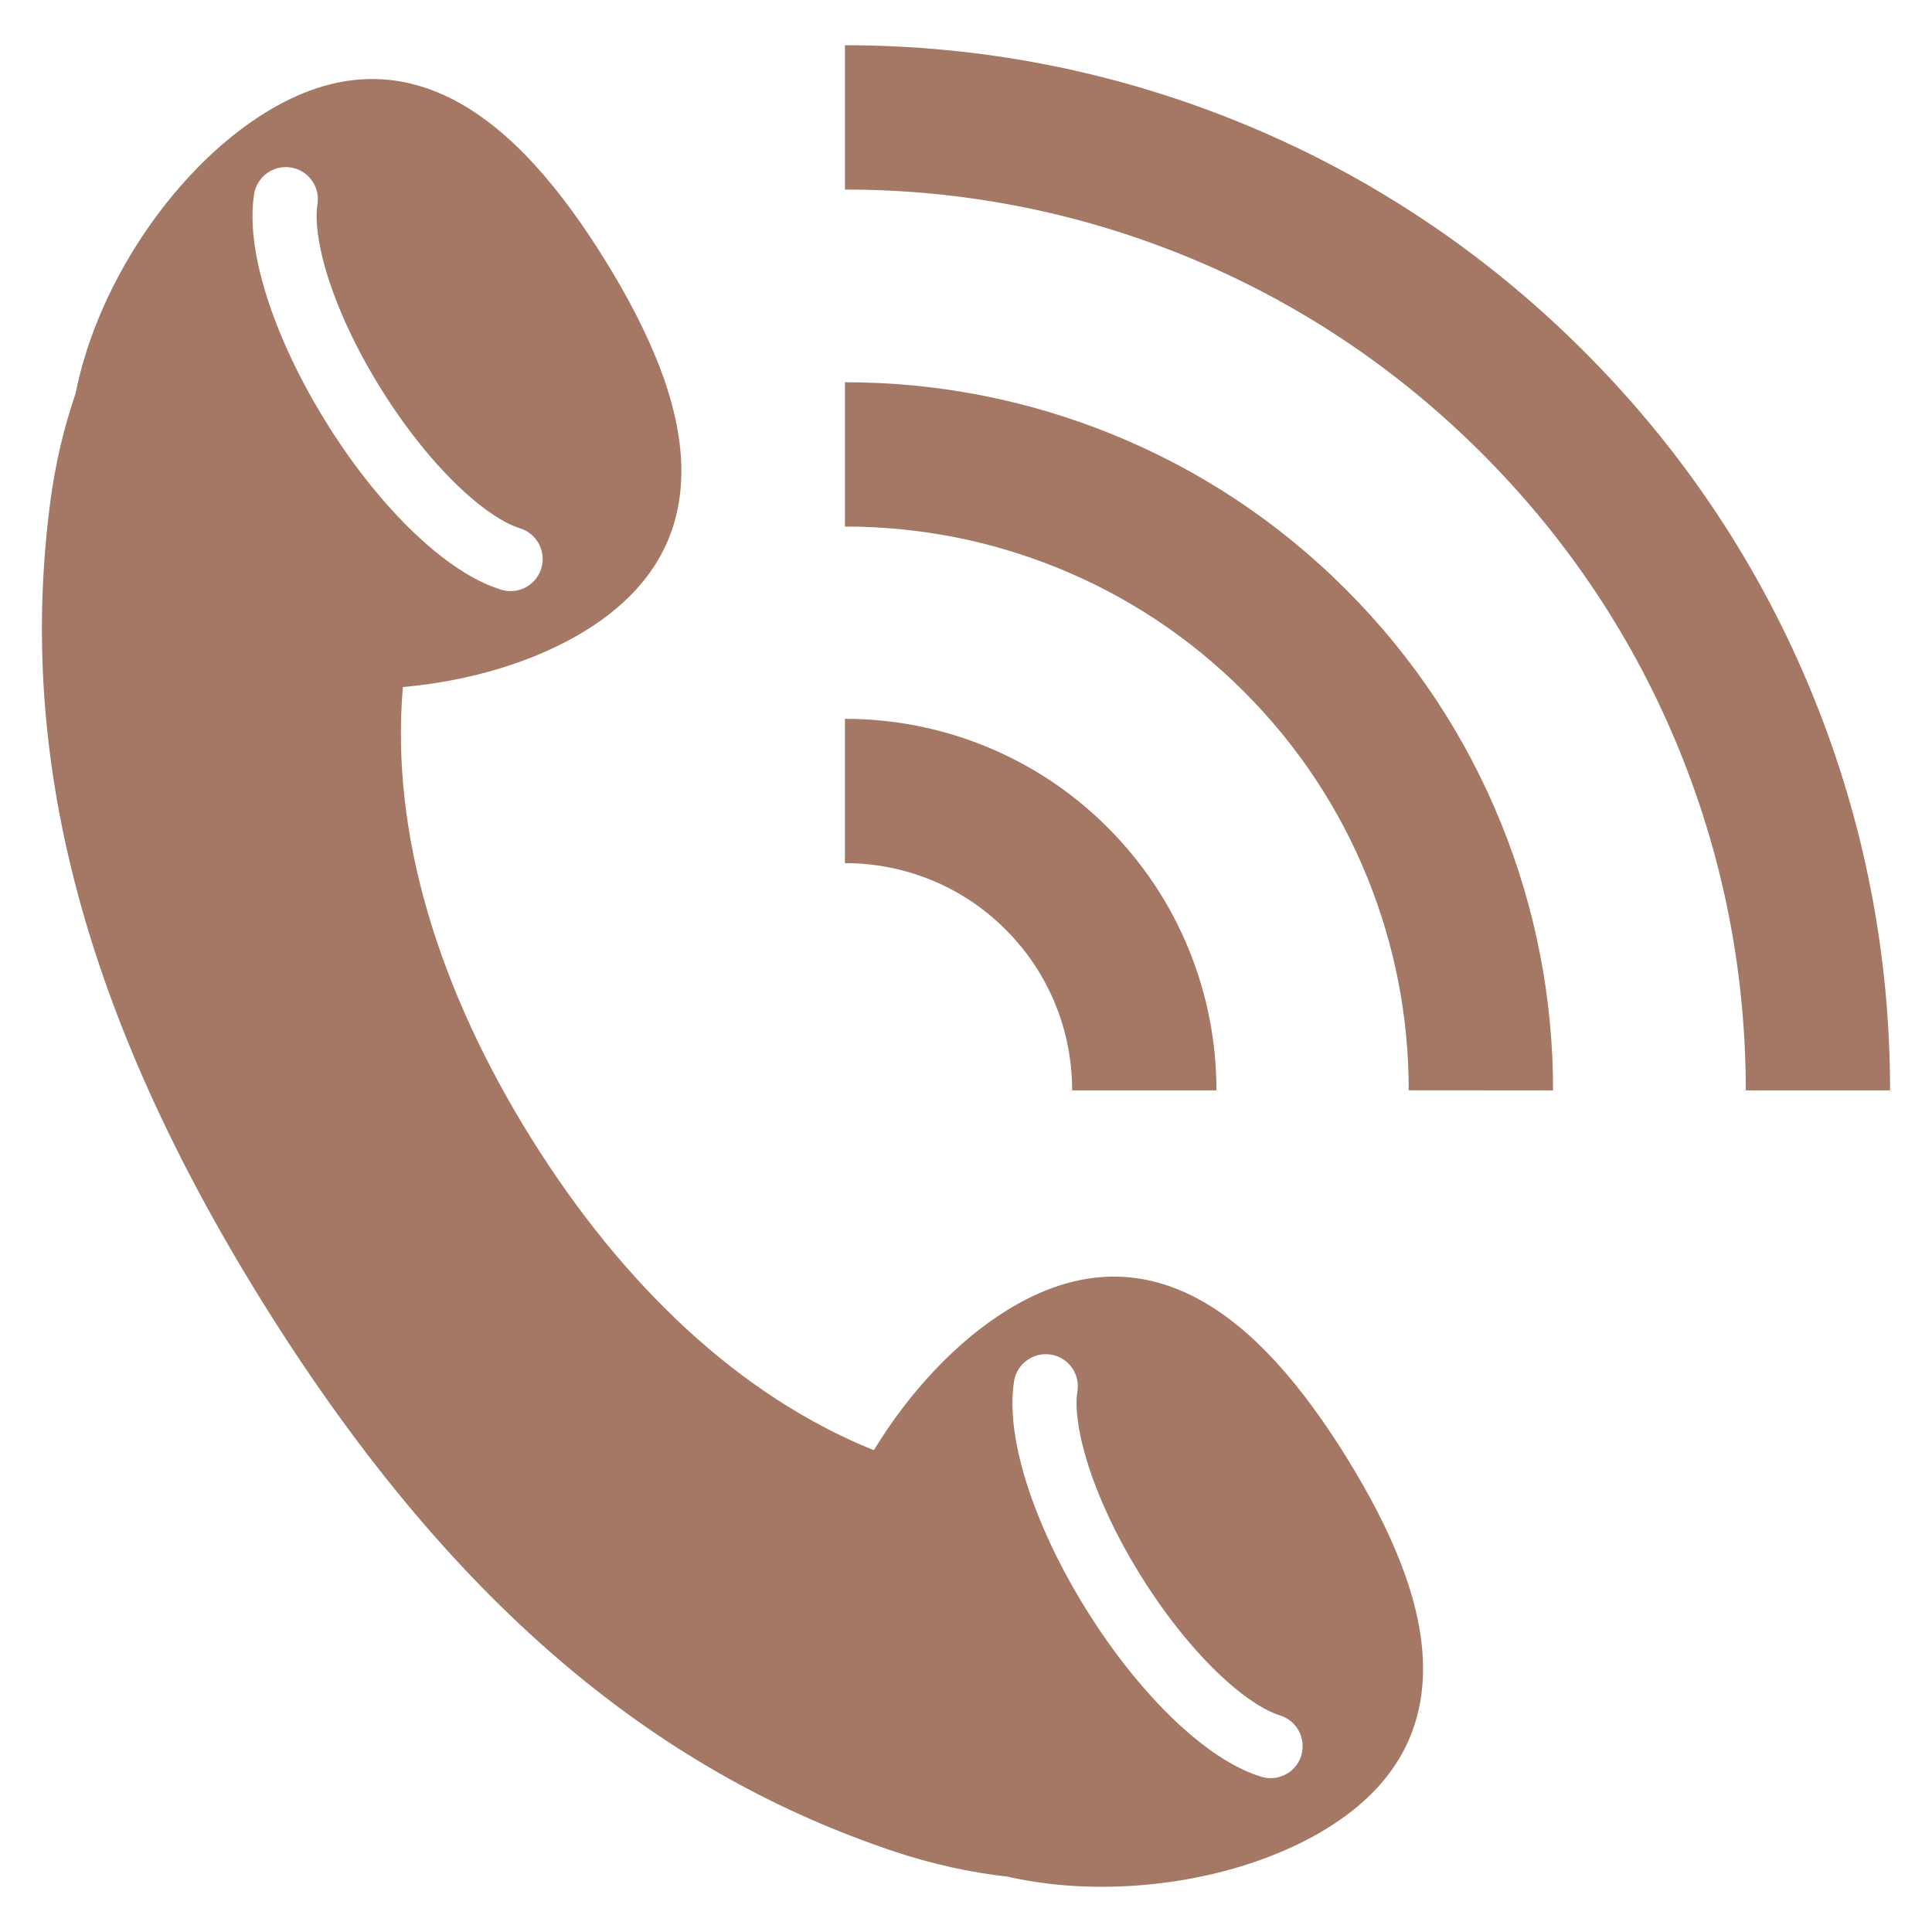 <?xml version="1.0" encoding="UTF-8"?>
<svg id="_レイヤー_5" data-name="レイヤー 5" xmlns="http://www.w3.org/2000/svg" width="46" height="46" viewBox="0 0 46 46">
  <defs>
    <style>
      .cls-1 {
        fill: #a47864;
        stroke-width: 0px;
      }
    </style>
  </defs>
  <path class="cls-1" d="m32.068,34.712c-1.054-1.702-2.237-3.101-3.585-3.809-1.349-.708-2.849-.733-4.511.296-1.204.746-2.323,1.945-3.166,3.33-3.207-1.291-5.982-3.946-8.145-7.407-2.204-3.528-3.373-7.259-3.068-10.764,1.602-.142,3.16-.607,4.354-1.347,1.662-1.029,2.308-2.384,2.275-3.906-.033-1.523-.759-3.205-1.813-4.907-1.054-1.702-2.237-3.101-3.585-3.809-1.349-.708-2.849-.733-4.511.296-1.662,1.029-3.17,2.917-3.999,4.974-.227.563-.401,1.139-.516,1.714-.276.806-.482,1.665-.602,2.588-.731,5.598.475,11.714,5.111,19.132,4.635,7.418,9.604,11.183,14.955,12.98.93.312,1.837.508,2.726.609.449.101.912.171,1.383.208,2.211.174,4.573-.335,6.235-1.364,1.662-1.029,2.308-2.384,2.275-3.906-.033-1.523-.759-3.205-1.813-4.907ZM7.786,10.086c-.413-.66-.766-1.333-1.051-1.998-.279-.654-.481-1.277-.601-1.852-.128-.617-.156-1.16-.084-1.614.067-.417.46-.7.875-.634.417.067.701.459.634.875-.03.185-.041.519.071,1.06.099.476.271,1.002.51,1.562.254.593.57,1.195.941,1.789.372.595.774,1.143,1.195,1.631.4.462.797.847,1.181,1.144.437.338.743.474.922.529.404.123.631.55.509.954-.1.33-.403.542-.731.542-.074,0-.148-.011-.223-.033-.44-.134-.915-.397-1.413-.783-.464-.359-.935-.814-1.401-1.352-.473-.547-.923-1.159-1.336-1.821Zm23.198,31.709c-.1.33-.403.542-.731.542-.074,0-.148-.011-.223-.033-.44-.134-.915-.397-1.413-.783-.464-.359-.936-.814-1.401-1.352-.474-.547-.923-1.159-1.336-1.82-.412-.659-.766-1.331-1.051-1.999-.279-.653-.482-1.276-.601-1.851-.128-.618-.156-1.161-.084-1.614.067-.417.463-.698.875-.634.417.067.701.459.634.875-.03.185-.042.519.071,1.061.098.469.274,1.009.51,1.562.254.595.571,1.197.941,1.789.371.594.773,1.143,1.195,1.631.399.461.796.846,1.181,1.144.437.338.743.474.922.529.404.123.632.55.509.954Z"/>
  <g>
    <path class="cls-1" d="m45.002,25.961h-3.436c0-2.786-.528-5.502-1.571-8.072-1.078-2.659-2.663-5.046-4.711-7.094-2.048-2.048-4.435-3.633-7.094-4.712-2.57-1.042-5.285-1.57-8.072-1.57V1.077c3.231,0,6.381.613,9.363,1.822,3.088,1.252,5.858,3.091,8.233,5.466,2.375,2.375,4.214,5.145,5.466,8.233,1.209,2.982,1.822,6.132,1.822,9.363Z"/>
    <path class="cls-1" d="m36.977,25.961l-3.436-.001c0-1.746-.33-3.448-.982-5.058-.674-1.666-1.665-3.159-2.944-4.438-1.28-1.28-2.774-2.27-4.439-2.945-1.609-.652-3.311-.982-5.058-.982v-3.436c2.191,0,4.327.415,6.348,1.233,2.094.848,3.971,2.092,5.579,3.7,1.607,1.607,2.852,3.484,3.7,5.579.818,2.022,1.233,4.158,1.233,6.348Z"/>
    <path class="cls-1" d="m28.963,25.961h-3.436c0-.705-.133-1.392-.396-2.04-.271-.67-.67-1.271-1.187-1.788-.516-.516-1.117-.915-1.786-1.186-.65-.263-1.336-.396-2.041-.396v-3.436c1.149,0,2.269.218,3.33.647,1.098.444,2.083,1.097,2.927,1.941.844.845,1.498,1.831,1.942,2.929.429,1.06.647,2.18.647,3.329Z"/>
  </g>
</svg>